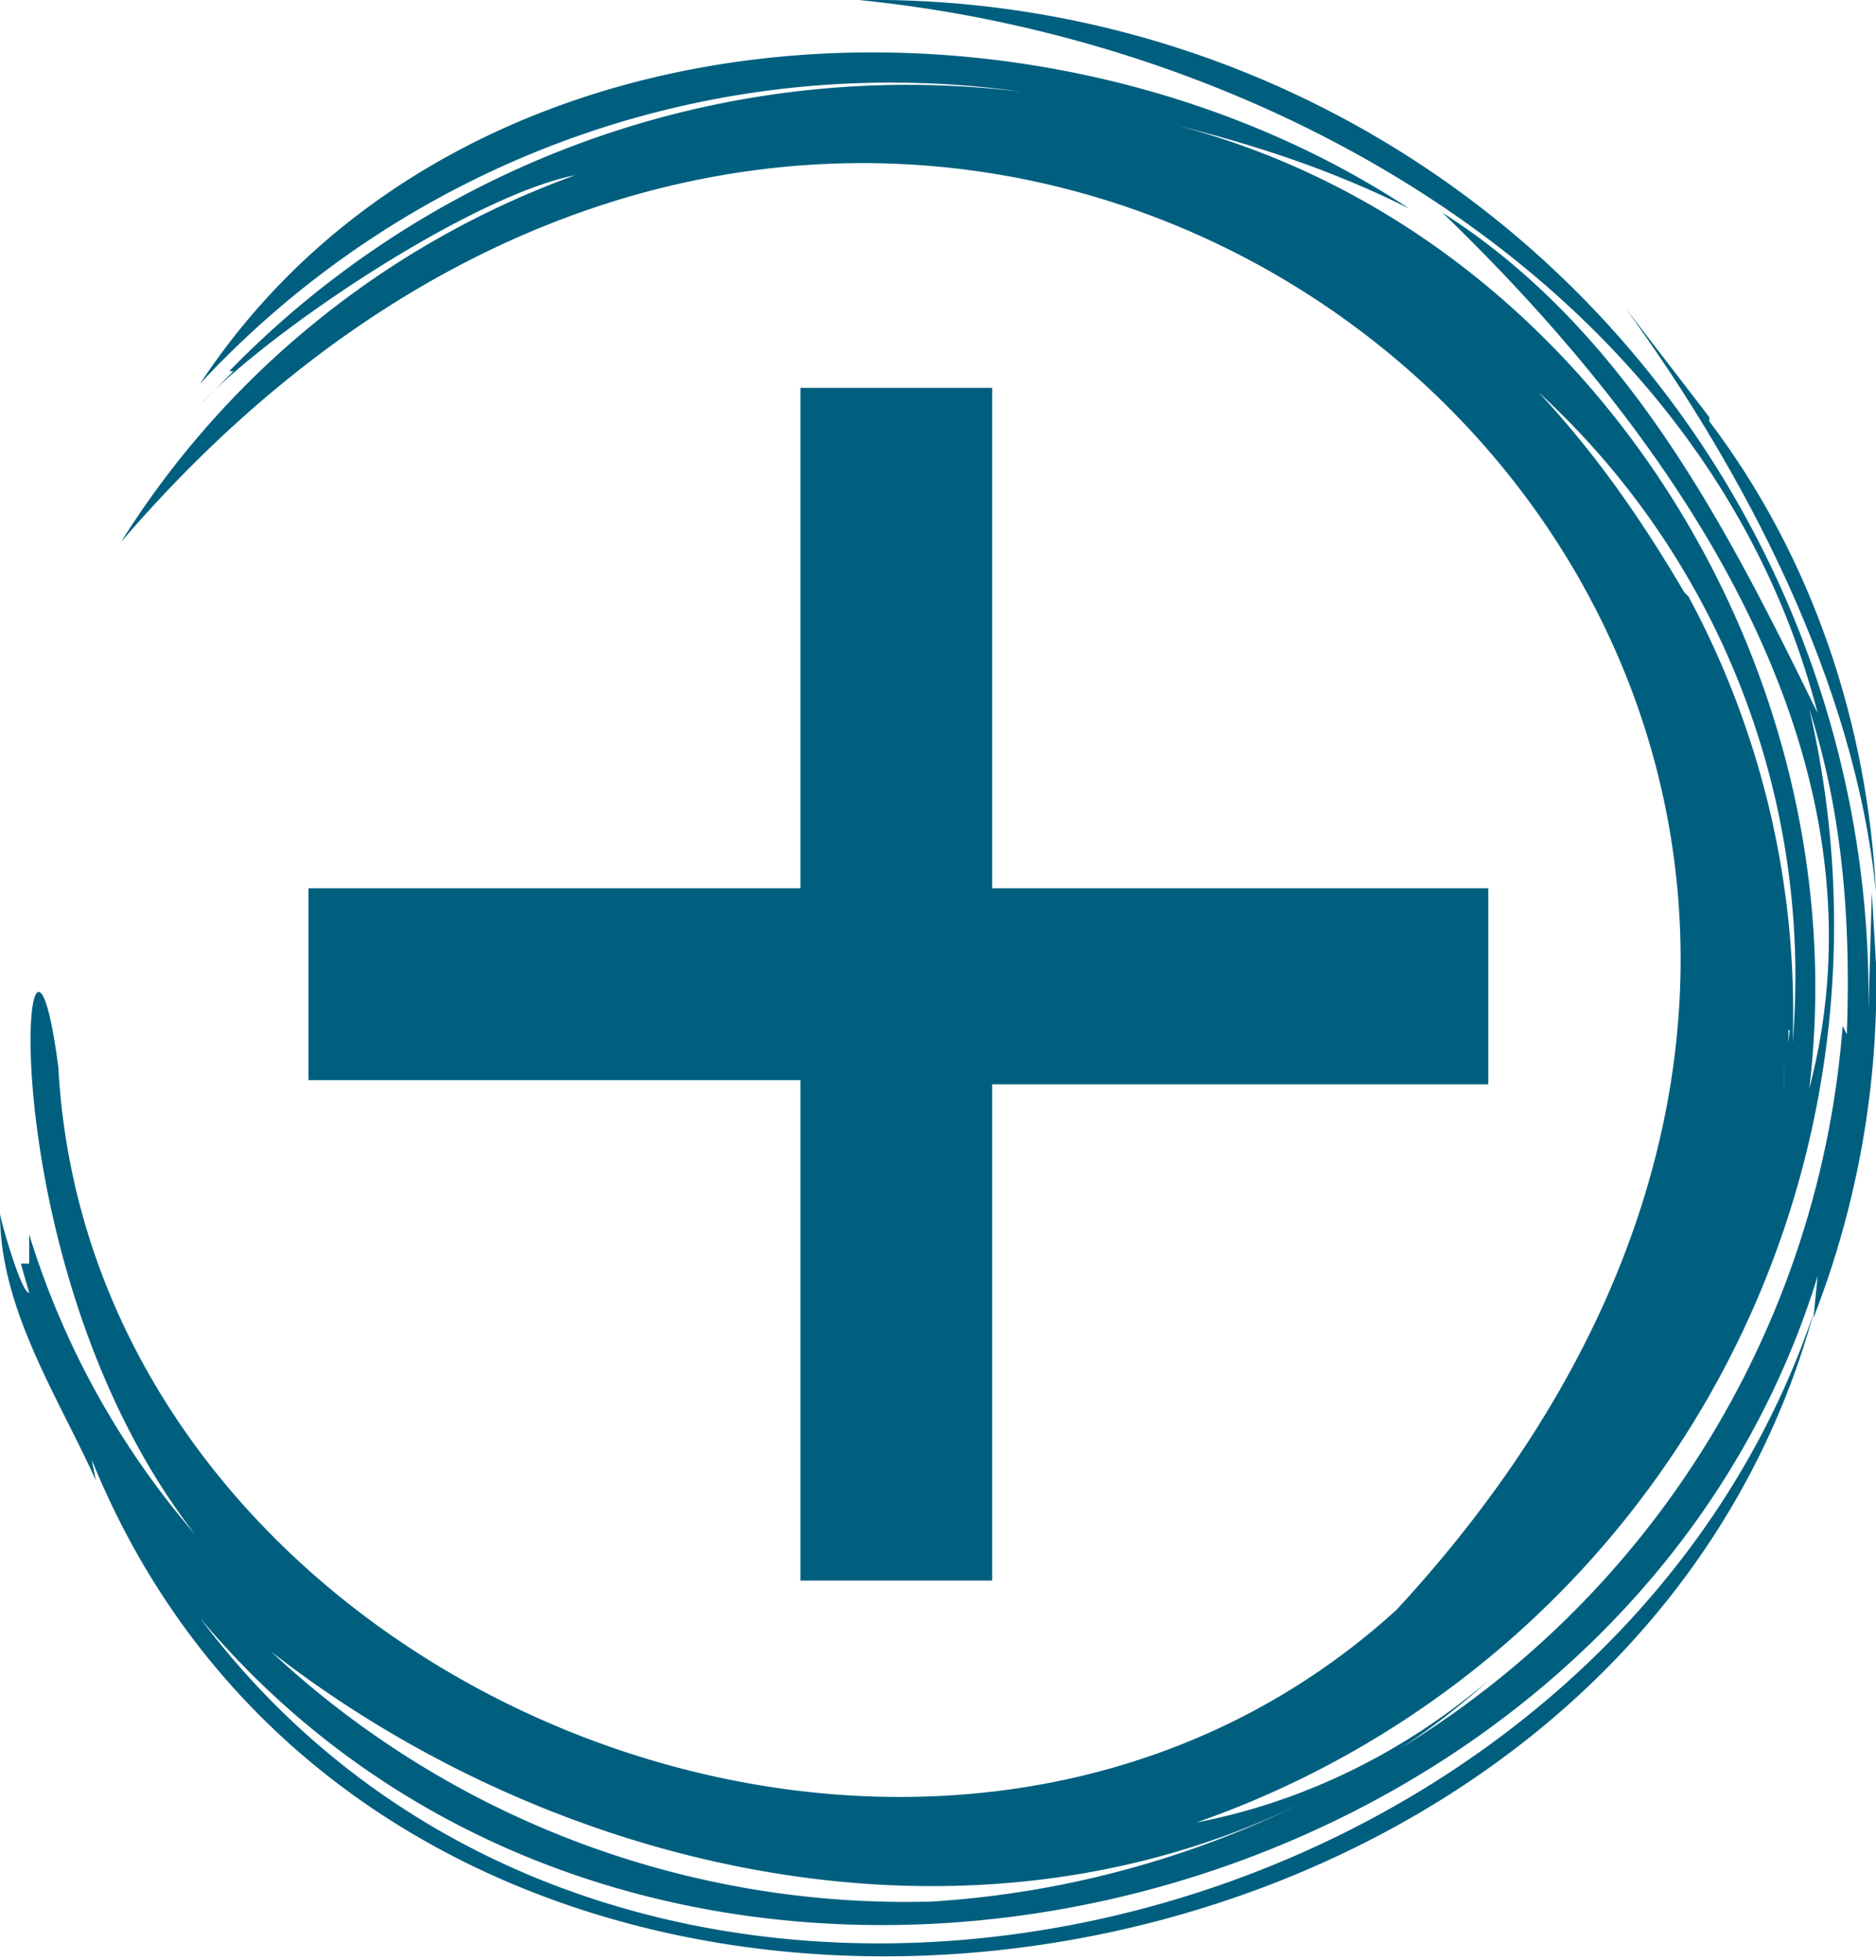 <svg xmlns="http://www.w3.org/2000/svg" fill="none" viewBox="0 0 45 47">
  <defs/>
  <g fill="#005F7F" clip-path="url(#clip0)">
    <path d="M23.8 38V26h11.9v-4.7H23.8v-12h-4.6v12H7.4v4.6h11.8v12h4.6zM41 10l-2-2.6c2.9 4 5.5 9 6 14-.2-4-1.5-8-4-11.3z"/>
    <path d="M45 23.1l-.1-1.7-.1 3.5A23.9 23.9 0 0020.6 0c10 1 20.4 7 23 17.1-2.2-4.5-4.6-9.2-9-12 5.6 5.4 10.9 13 8.8 21 1.2-10-5.2-20.5-15.2-23.1 2 .5 3.8 1.1 5.6 2C25-.8 11-.2 4.8 9.2a22.6 22.6 0 0119.7-7 22.7 22.7 0 00-19 6.7h.1l-.8.8c1.7-1.8 6.5-5 9-5.5A21.5 21.5 0 002.9 13C23-10.4 54.2 16.2 33.5 38.6c-11.2 10.2-31.3 1.8-32.1-13-.9-7-2.2 8.1 6 13.8a20 20 0 01-6.7-9.8v.7H.5l.2.7C.5 31 0 29.2 0 29.1c0 2.3 1.4 4.4 2.3 6.4l-.1-.5c7.3 18 36.3 14.6 41.3-3.5C38.2 47.1 15 52.4 4.8 38.8c11 13.1 33.9 7.7 38.8-8.2l-.1 1A22 22 0 0045 23zm-2 1.6V24l-.1 1v-.3zm-2.6-10.5c-1-1.7-2.1-3.3-3.5-4.8A19 19 0 0143 25a21 21 0 00-2.5-10.7zm2.5 11v0zm-.1 1a21.6 21.6 0 010-.7v.6zm0-.2v0zM22.2 45.6a22.3 22.3 0 01-15.7-6c6.8 5.3 16.7 7.6 24.8 3.6a23.4 23.4 0 01-9 2.4zm22-21a22.3 22.3 0 01-11.8 18c1.2-.6 2.3-1.4 3.3-2.3-2 1.7-4.4 2.9-7 3.4A22.8 22.8 0 0043.4 17c.8 2.5 1 5.1.9 7.8zM4.9 9.7l.7-.8-.7.8z"/>
  </g>
  <defs>
    <clipPath id="clip0">
      <path fill="#fff" d="M0 0h45v47H0z"/>
    </clipPath>
  </defs>
</svg>
